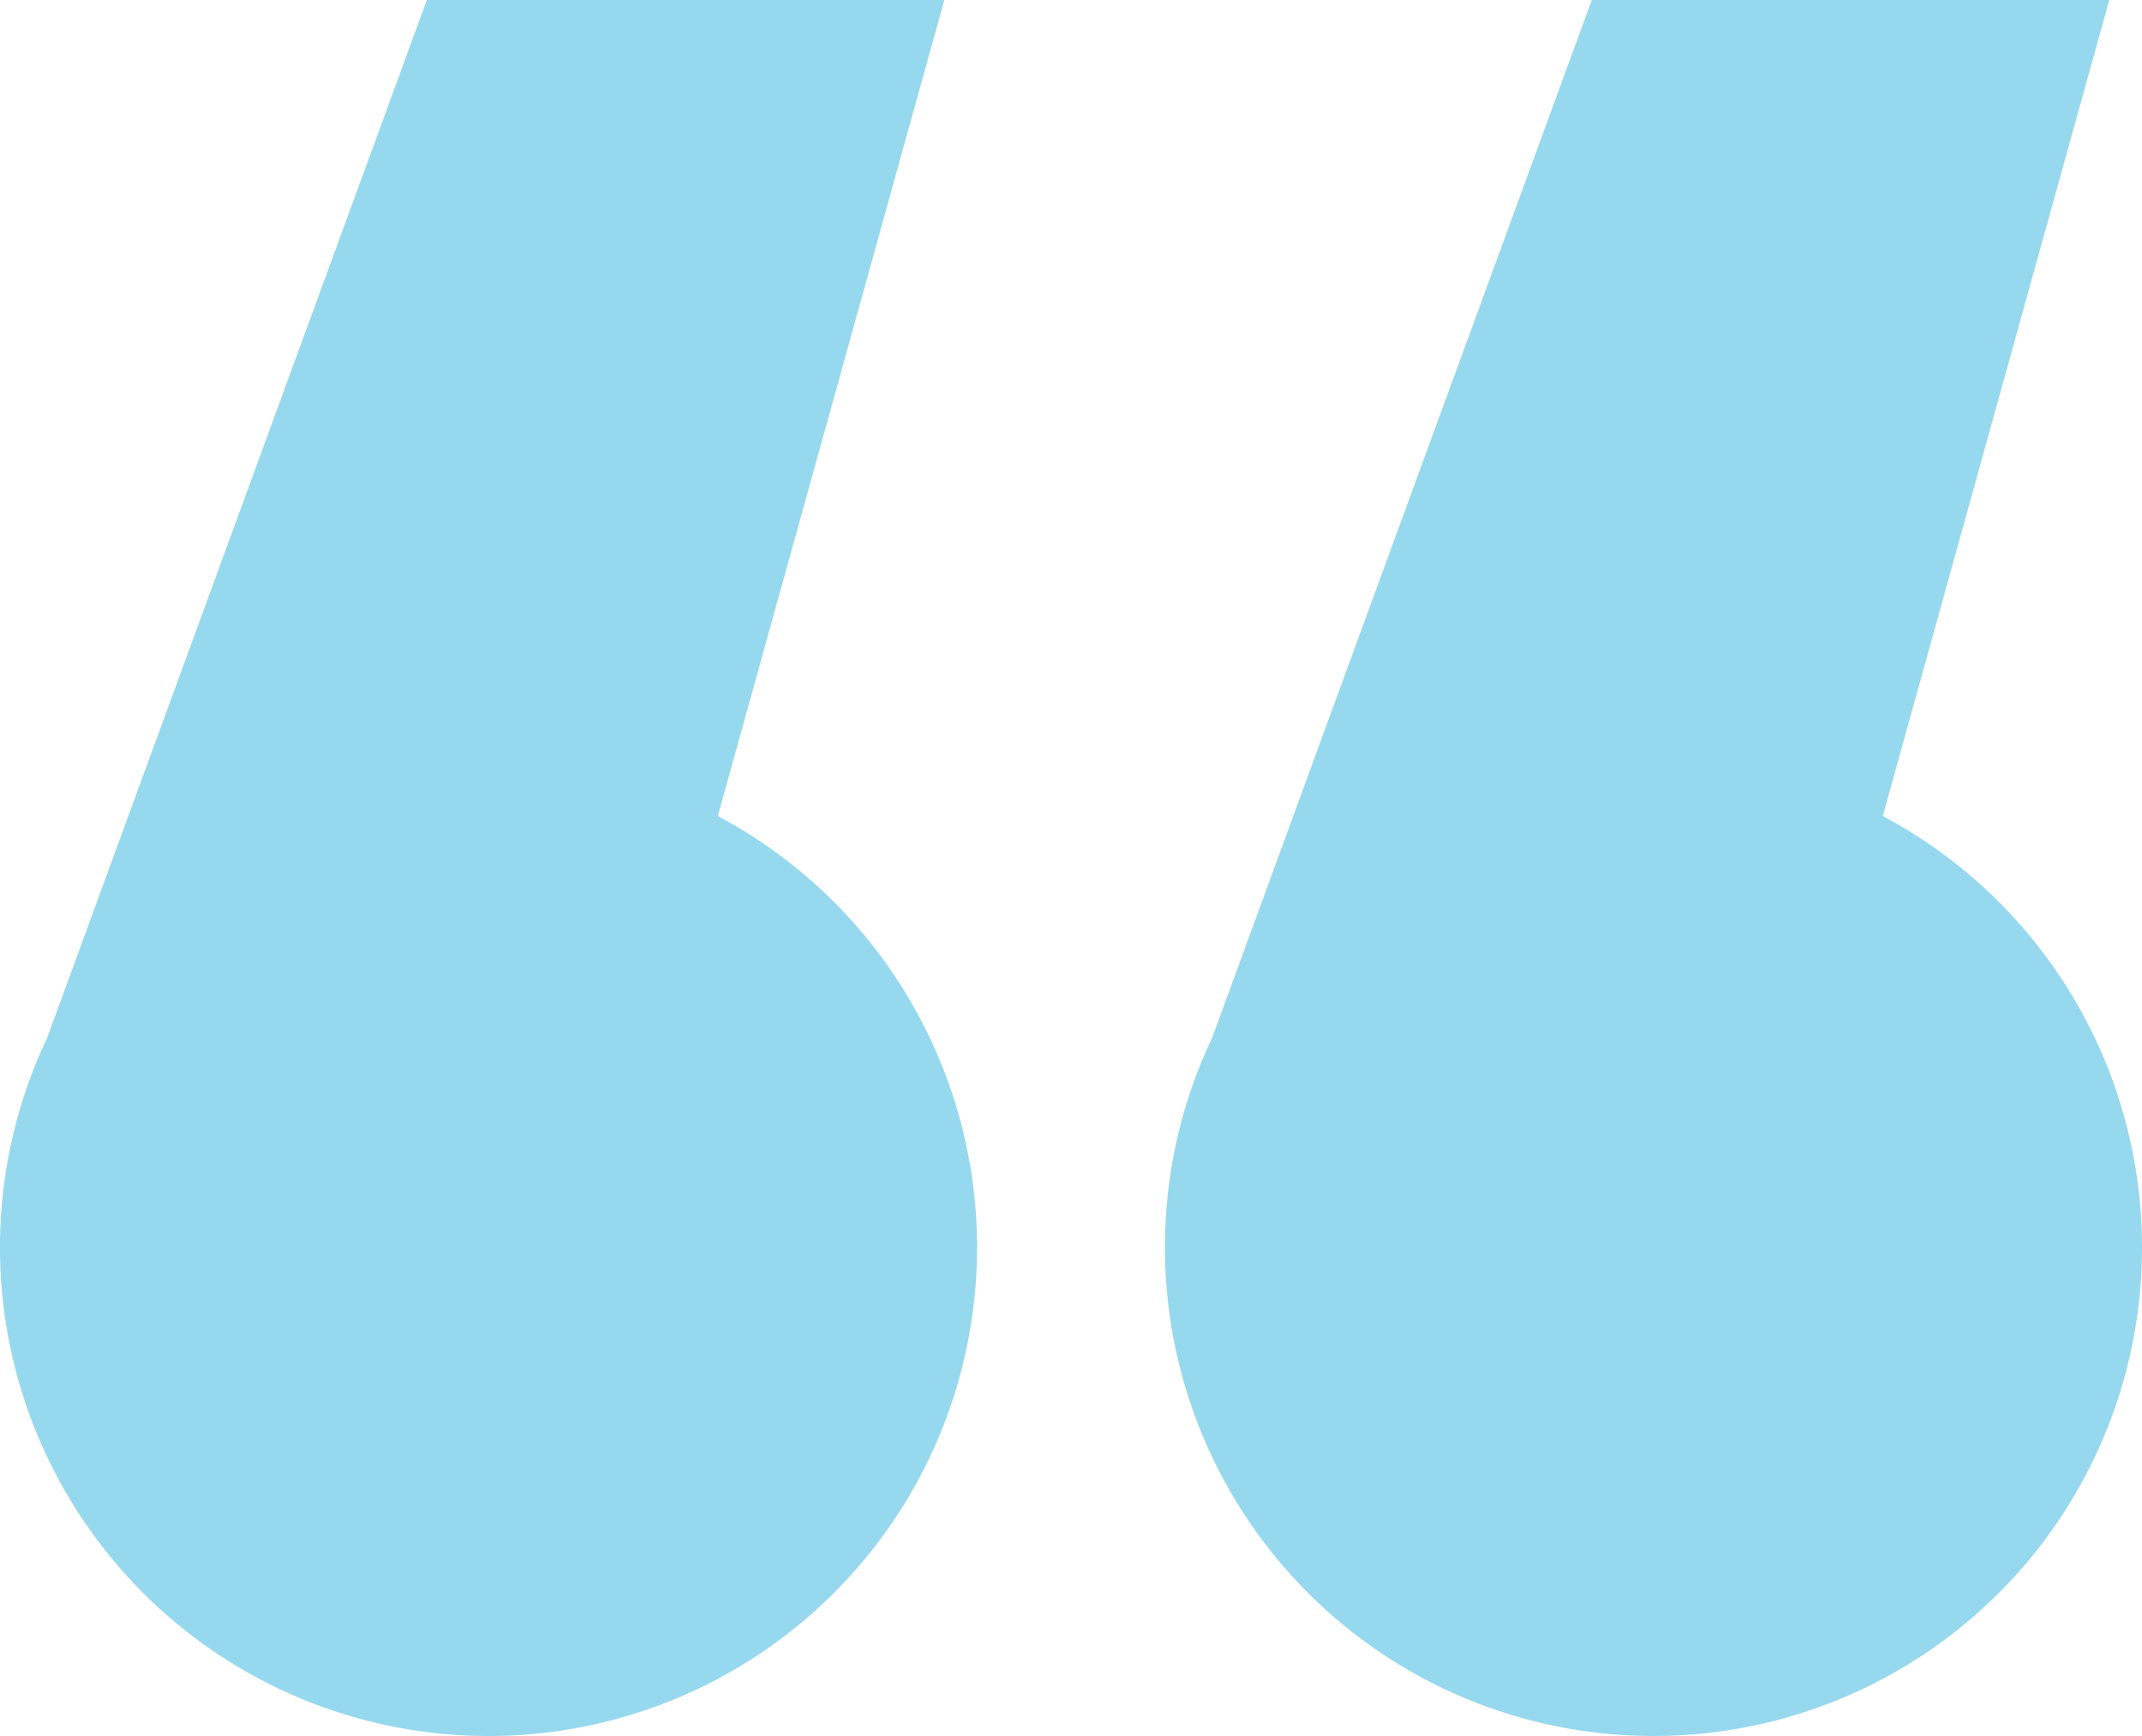 <svg xmlns="http://www.w3.org/2000/svg" width="85.5" height="69.298" viewBox="0 0 85.5 69.298">
    <defs>
        <style>
            .cls-1{fill:#96d8ee;stroke:#96d8ee}
        </style>
    </defs>
    <g id="Grupo_3001" transform="translate(-340 -5485.702)">
        <path id="Unión_1" d="M24659.5 9182.3a18.931 18.931 0 0 1 1.84-8.169l15.049-41.132h19.648l-8.975 32.331a19 19 0 1 1-27.562 16.97z" class="cls-1" transform="translate(-24319 -3646.8)"/>
        <path id="Unión_2" d="M24659.5 9182.3a18.931 18.931 0 0 1 1.84-8.169l15.049-41.132h19.648l-8.975 32.331a19 19 0 1 1-27.562 16.97z" class="cls-1" transform="translate(-24272.5 -3646.8)"/>
    </g>
</svg>

